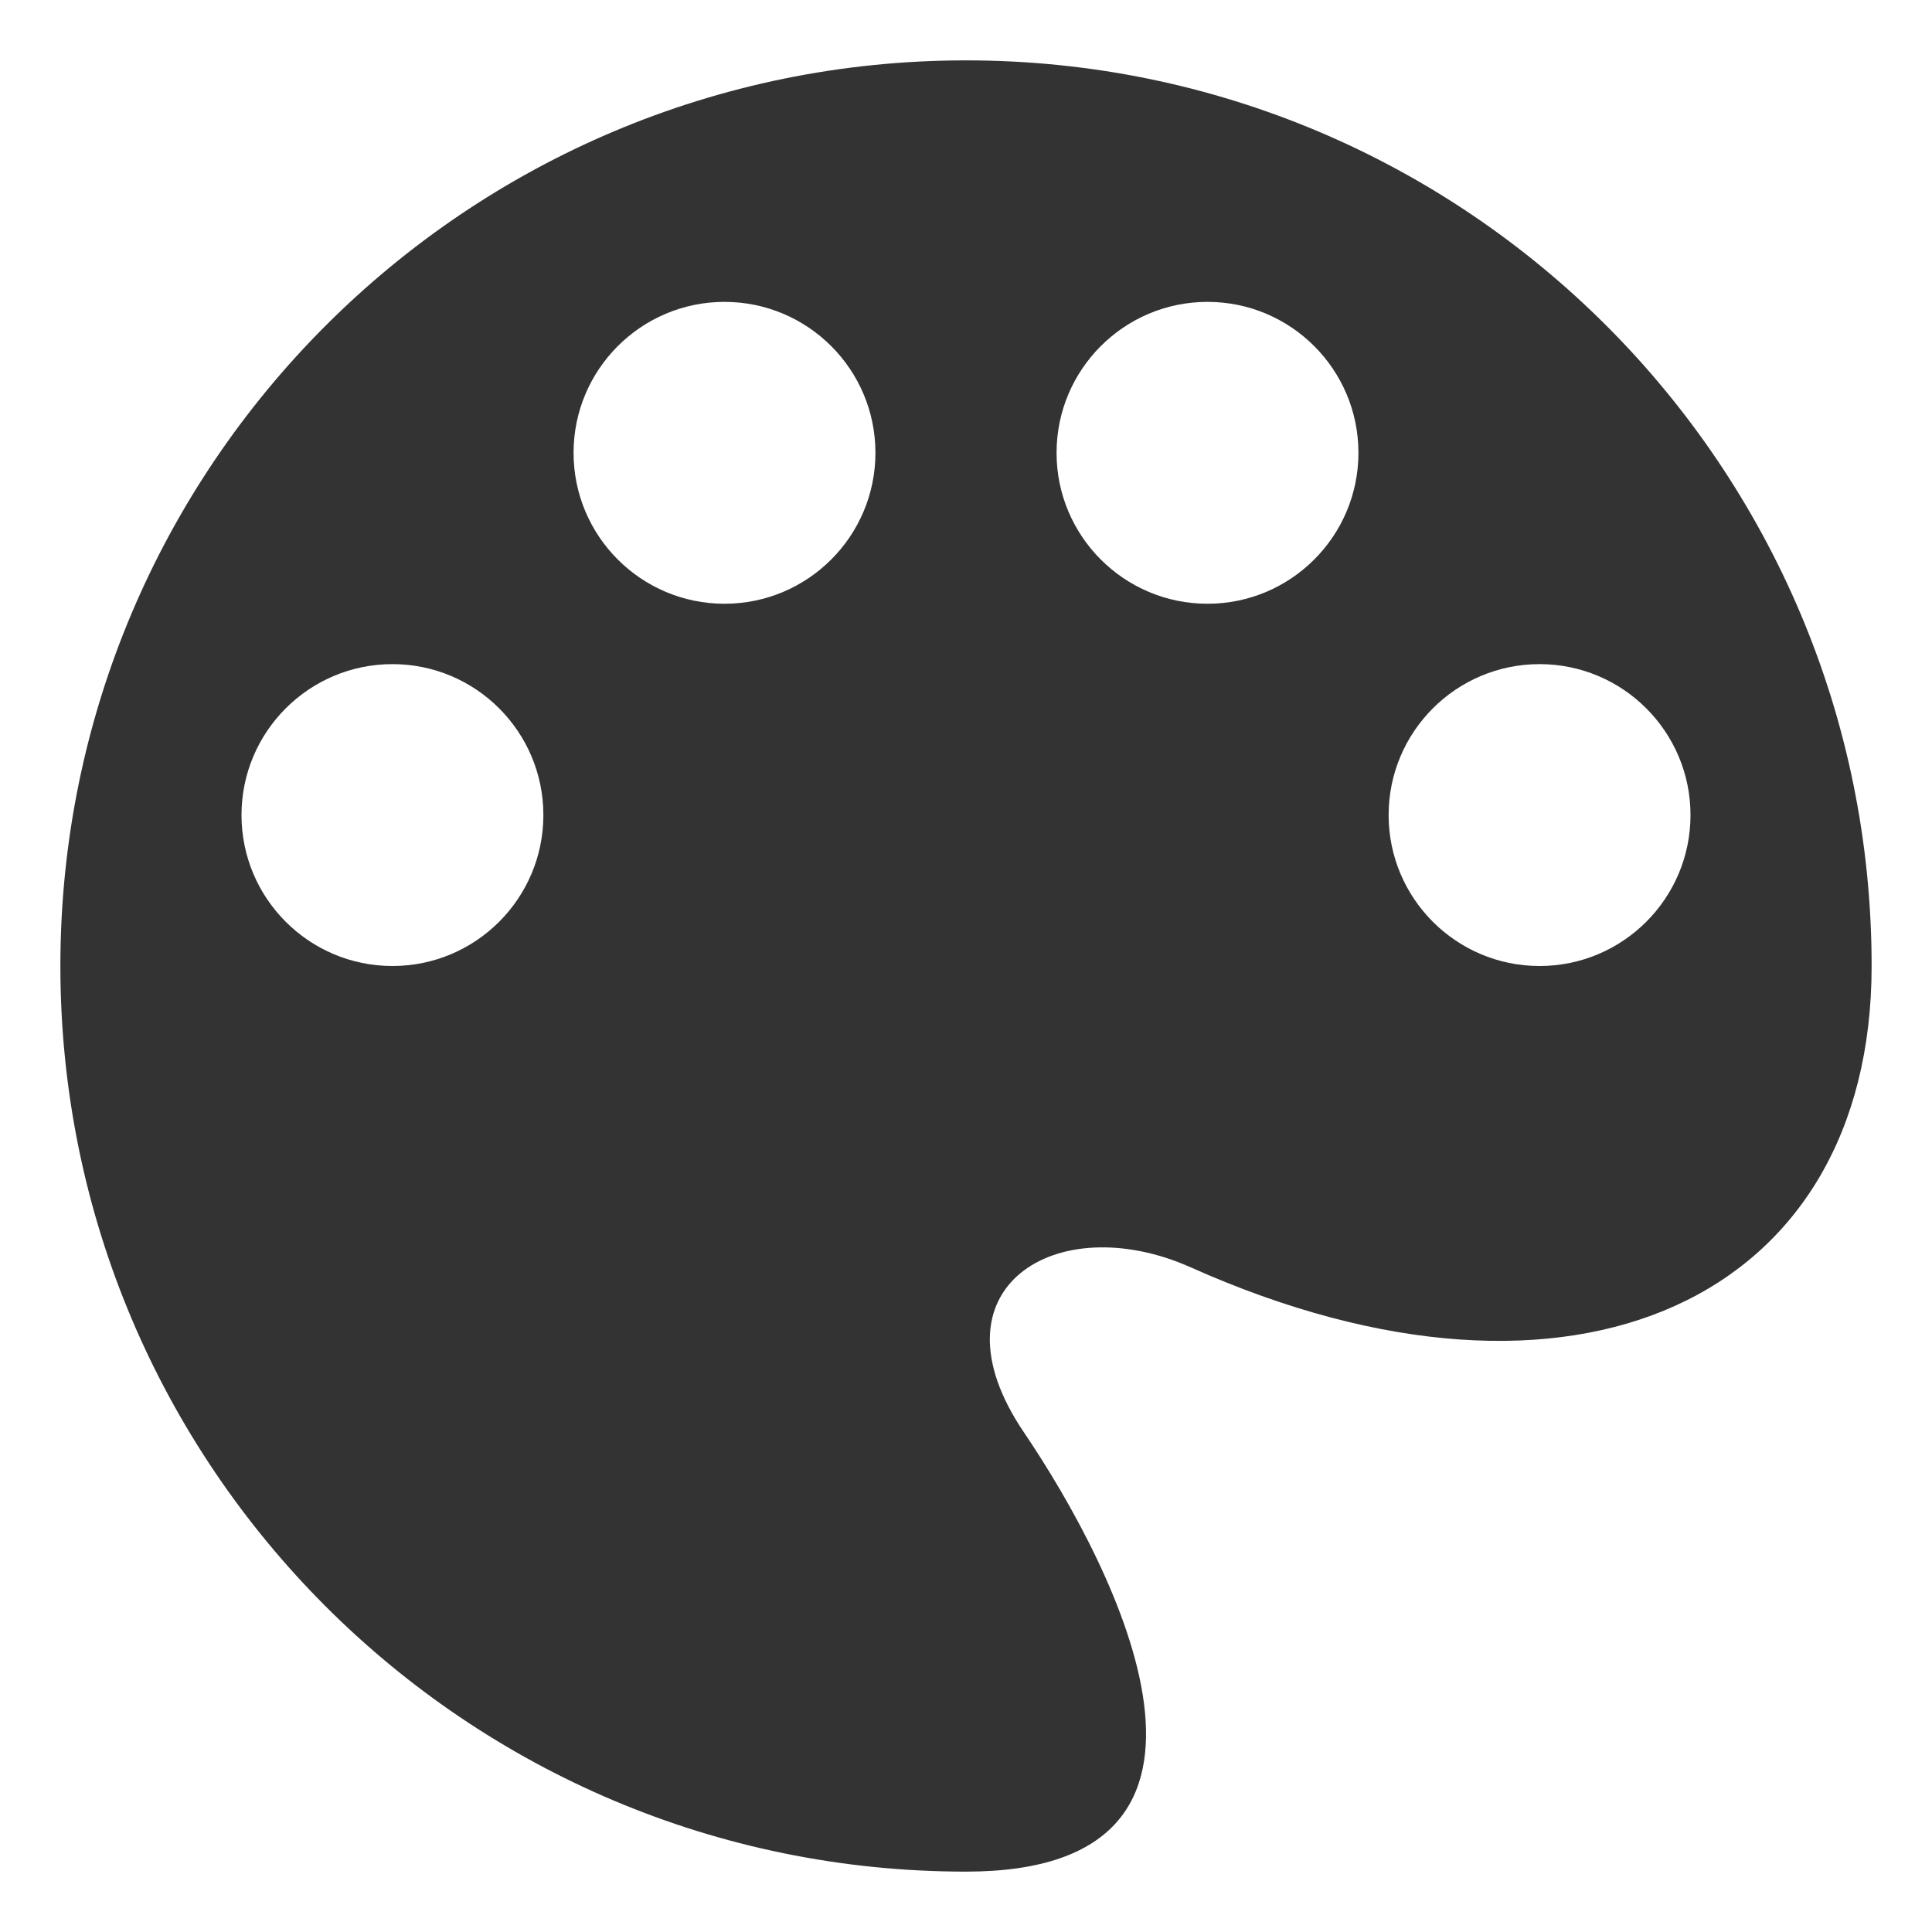 <?xml version="1.0" encoding="UTF-8"?><svg xmlns="http://www.w3.org/2000/svg" width="16" height="16"><path d="M8 .5C3.858.5.5 3.858.5 8c0 4.142 3.358 7.5 7.5 7.5 2.521 0 1.25-2.5.479-3.639-.809-1.194.272-1.862 1.383-1.365C13.047 11.919 15.5 10.75 15.5 8 15.5 3.858 12.142.5 8 .5zm-2 2c.69 0 1.25.56 1.25 1.25S6.69 5 6 5s-1.25-.56-1.25-1.25S5.31 2.5 6 2.5zm4 0c.69 0 1.25.56 1.25 1.25S10.69 5 10 5s-1.25-.56-1.25-1.25S9.31 2.5 10 2.5zm-6.75 3c.69 0 1.25.56 1.25 1.25S3.94 8 3.25 8 2 7.44 2 6.75 2.56 5.5 3.25 5.5zm9.5 0c.69 0 1.25.56 1.25 1.25S13.44 8 12.75 8s-1.25-.56-1.25-1.25.56-1.25 1.25-1.25z" fill="#333"/></svg>